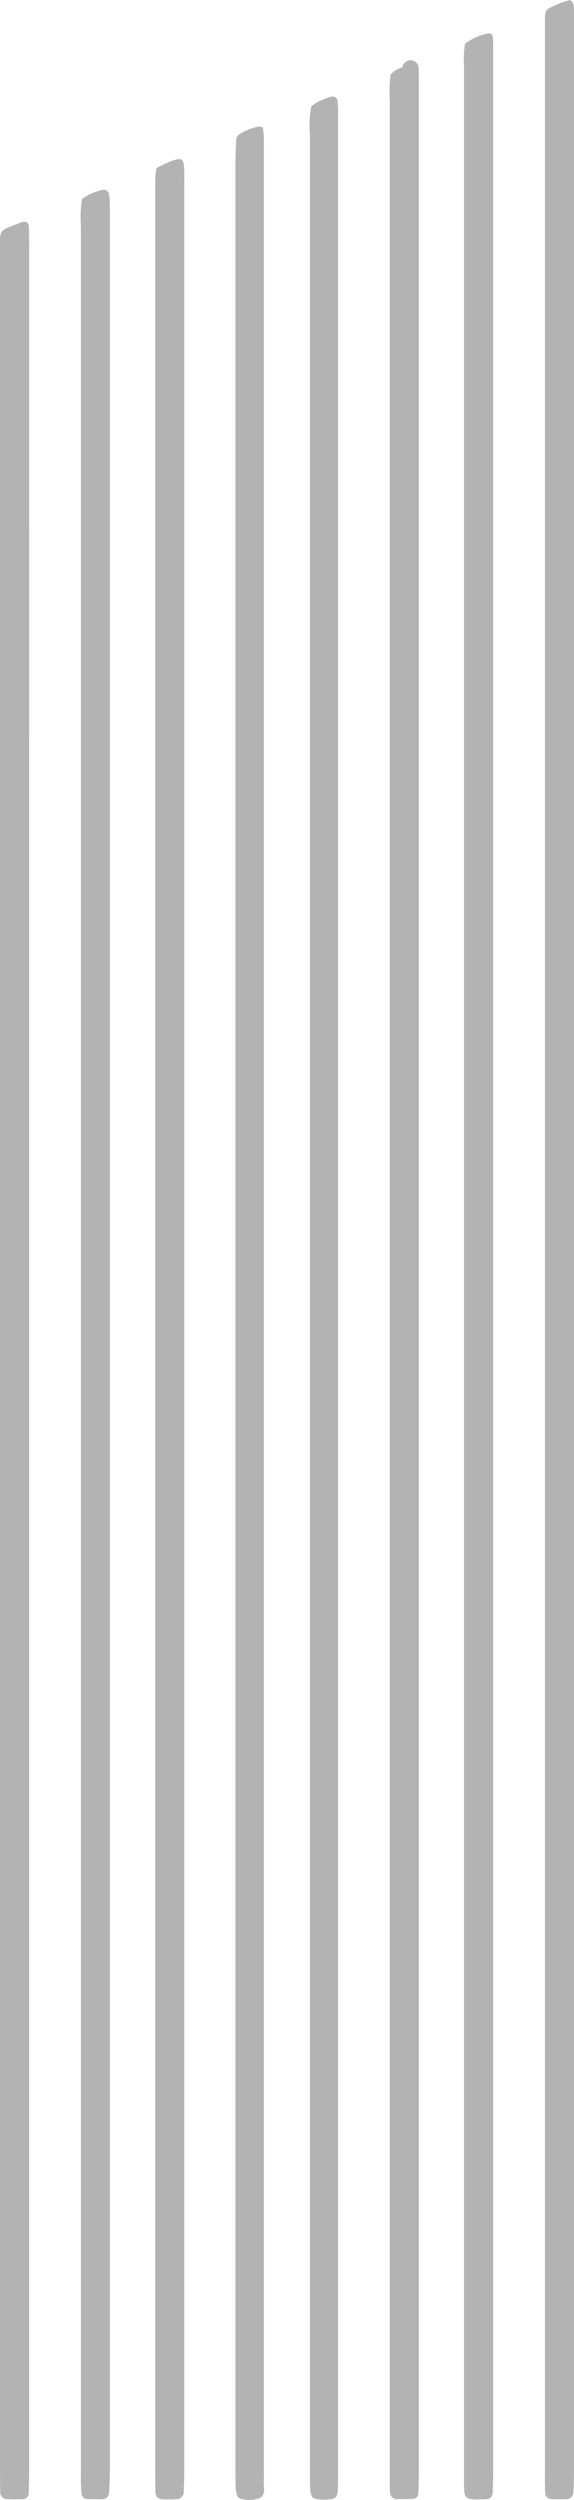<svg xmlns="http://www.w3.org/2000/svg" width="65.041" height="283.059" viewBox="0 0 65.041 283.059">
  <g id="Group_145" data-name="Group 145" transform="translate(-10368.7 -4340.678)">
    <g id="Group_144" data-name="Group 144">
      <path id="Path_268" data-name="Path 268" d="M10433.248,4340.678c.129.1.29.169.339.282a1.751,1.751,0,0,1,.139.636c.02.661.015,1.323.015,1.985q0,138.366,0,276.732c0,.88-.033,1.762-.069,2.642a.8.8,0,0,1-.741.688c-.587.014-1.176.015-1.763,0a.732.732,0,0,1-.686-.724c-.019-.293-.032-.587-.035-.881-.007-.662,0-1.324,0-1.986V4345.088c0-.588,0-1.177,0-1.765.01-1.684,0-1.516,1.568-2.221C10432.41,4340.922,10432.843,4340.815,10433.248,4340.678Z" fill="#b3b3b3"/>
      <path id="Path_269" data-name="Path 269" d="M10421.385,4345.637a6.285,6.285,0,0,1,2.646-1.174c.12-.029.267.062.428.1a4.44,4.44,0,0,1,.108.632c.017.662.013,1.324.013,1.986q0,136.572,0,273.144c0,.881-.023,1.763-.052,2.644a.725.725,0,0,1-.728.678c-.44.016-.883.027-1.323.02-.907-.015-1.163-.269-1.188-1.193-.018-.587-.01-1.176-.01-1.764q0-136.241,0-272.482A12.184,12.184,0,0,1,10421.385,4345.637Z" fill="#b3b3b3"/>
      <path id="Path_270" data-name="Path 270" d="M10412.956,4349.128a2.636,2.636,0,0,1,1.334-.813.93.93,0,0,1,1.849.2c.023.735.022,1.471.022,2.206q0,134.82,0,269.639c0,.881-.029,1.763-.056,2.644a.65.65,0,0,1-.539.6c-.66.023-1.319.04-1.979.034a.762.762,0,0,1-.687-.735c-.017-.22-.031-.44-.032-.66-.006-.662,0-1.324,0-1.986q0-134.047,0-268.094A16.764,16.764,0,0,1,10412.956,4349.128Z" fill="#b3b3b3"/>
      <path id="Path_271" data-name="Path 271" d="M10386.452,4359.689c.437-.211.824-.423,1.229-.591,1.7-.706,1.879-.589,1.9,1.218.006.515,0,1.03,0,1.545q0,129.215,0,258.43c0,.881-.031,1.763-.067,2.643a.815.815,0,0,1-.726.708c-.515.018-1.03.029-1.544.019-.661-.012-.917-.265-.936-.943-.021-.883-.023-1.766-.023-2.648q0-99.973,0-199.947,0-28.69,0-57.38c0-.735,0-1.471.02-2.206A6,6,0,0,1,10386.452,4359.689Z" fill="#b3b3b3"/>
      <path id="Path_272" data-name="Path 272" d="M10378,4363.194a6.481,6.481,0,0,1,2.409-1.036.6.6,0,0,1,.634.474,8.251,8.251,0,0,1,.1.872c.016.662.011,1.324.011,1.986q0,127.306,0,254.613c0,.954-.048,1.908-.1,2.861a.746.746,0,0,1-.739.681c-.588.01-1.175,0-1.762-.012a.657.657,0,0,1-.6-.543c-.032-.292-.072-.584-.078-.876-.013-.662-.008-1.324-.008-1.986q0-126.975,0-253.951A13.66,13.66,0,0,1,10378,4363.194Z" fill="#b3b3b3"/>
      <path id="Path_273" data-name="Path 273" d="M10372,4494.713q0,62.785,0,125.571c0,.882-.016,1.765-.041,2.647a.717.717,0,0,1-.694.716c-.588.015-1.177.017-1.764,0a.8.8,0,0,1-.777-.881c-.02-.882-.023-1.765-.023-2.648q0-101.847,0-203.7V4370.3c0-.368,0-.736,0-1.1.025-2.694-.262-2.275,2.253-3.292.692-.28,1.007-.1,1.025.589.021.809.022,1.618.022,2.427Q10372,4431.817,10372,4494.713Z" fill="#b3b3b3"/>
      <path id="Path_274" data-name="Path 274" d="M10403.992,4352.68a6.474,6.474,0,0,1,2.221-1.045.569.569,0,0,1,.741.557c.024.293.051.586.055.88.009.661.007,1.323.007,1.985q0,132.481,0,264.962,0,1.323-.036,2.647a1.726,1.726,0,0,1-.152.635.542.542,0,0,1-.321.275,4.975,4.975,0,0,1-2.185-.006.548.548,0,0,1-.309-.292,1.8,1.8,0,0,1-.158-.636c-.028-.808-.04-1.617-.04-2.425q0-132.261,0-264.521A9.816,9.816,0,0,1,10403.992,4352.68Z" fill="#b3b3b3"/>
      <path id="Path_275" data-name="Path 275" d="M10398.465,4355.087a7.194,7.194,0,0,1,.12.841c.021.661.014,1.323.014,1.985q0,131.181,0,262.362c0,.441.026.885-.007,1.324-.047.64.254,1.453-.359,1.86a3.169,3.169,0,0,1-2.352.1.5.5,0,0,1-.291-.309,3.089,3.089,0,0,1-.184-.854c-.03-.882-.029-1.765-.03-2.647q0-72.817,0-145.634,0-57.371,0-114.742c0-.955.042-1.91.086-2.864a.831.831,0,0,1,.479-.7,6.524,6.524,0,0,1,2.039-.8A1.959,1.959,0,0,1,10398.465,4355.087Z" fill="#b3b3b3"/>
    </g>
  </g>
</svg>
